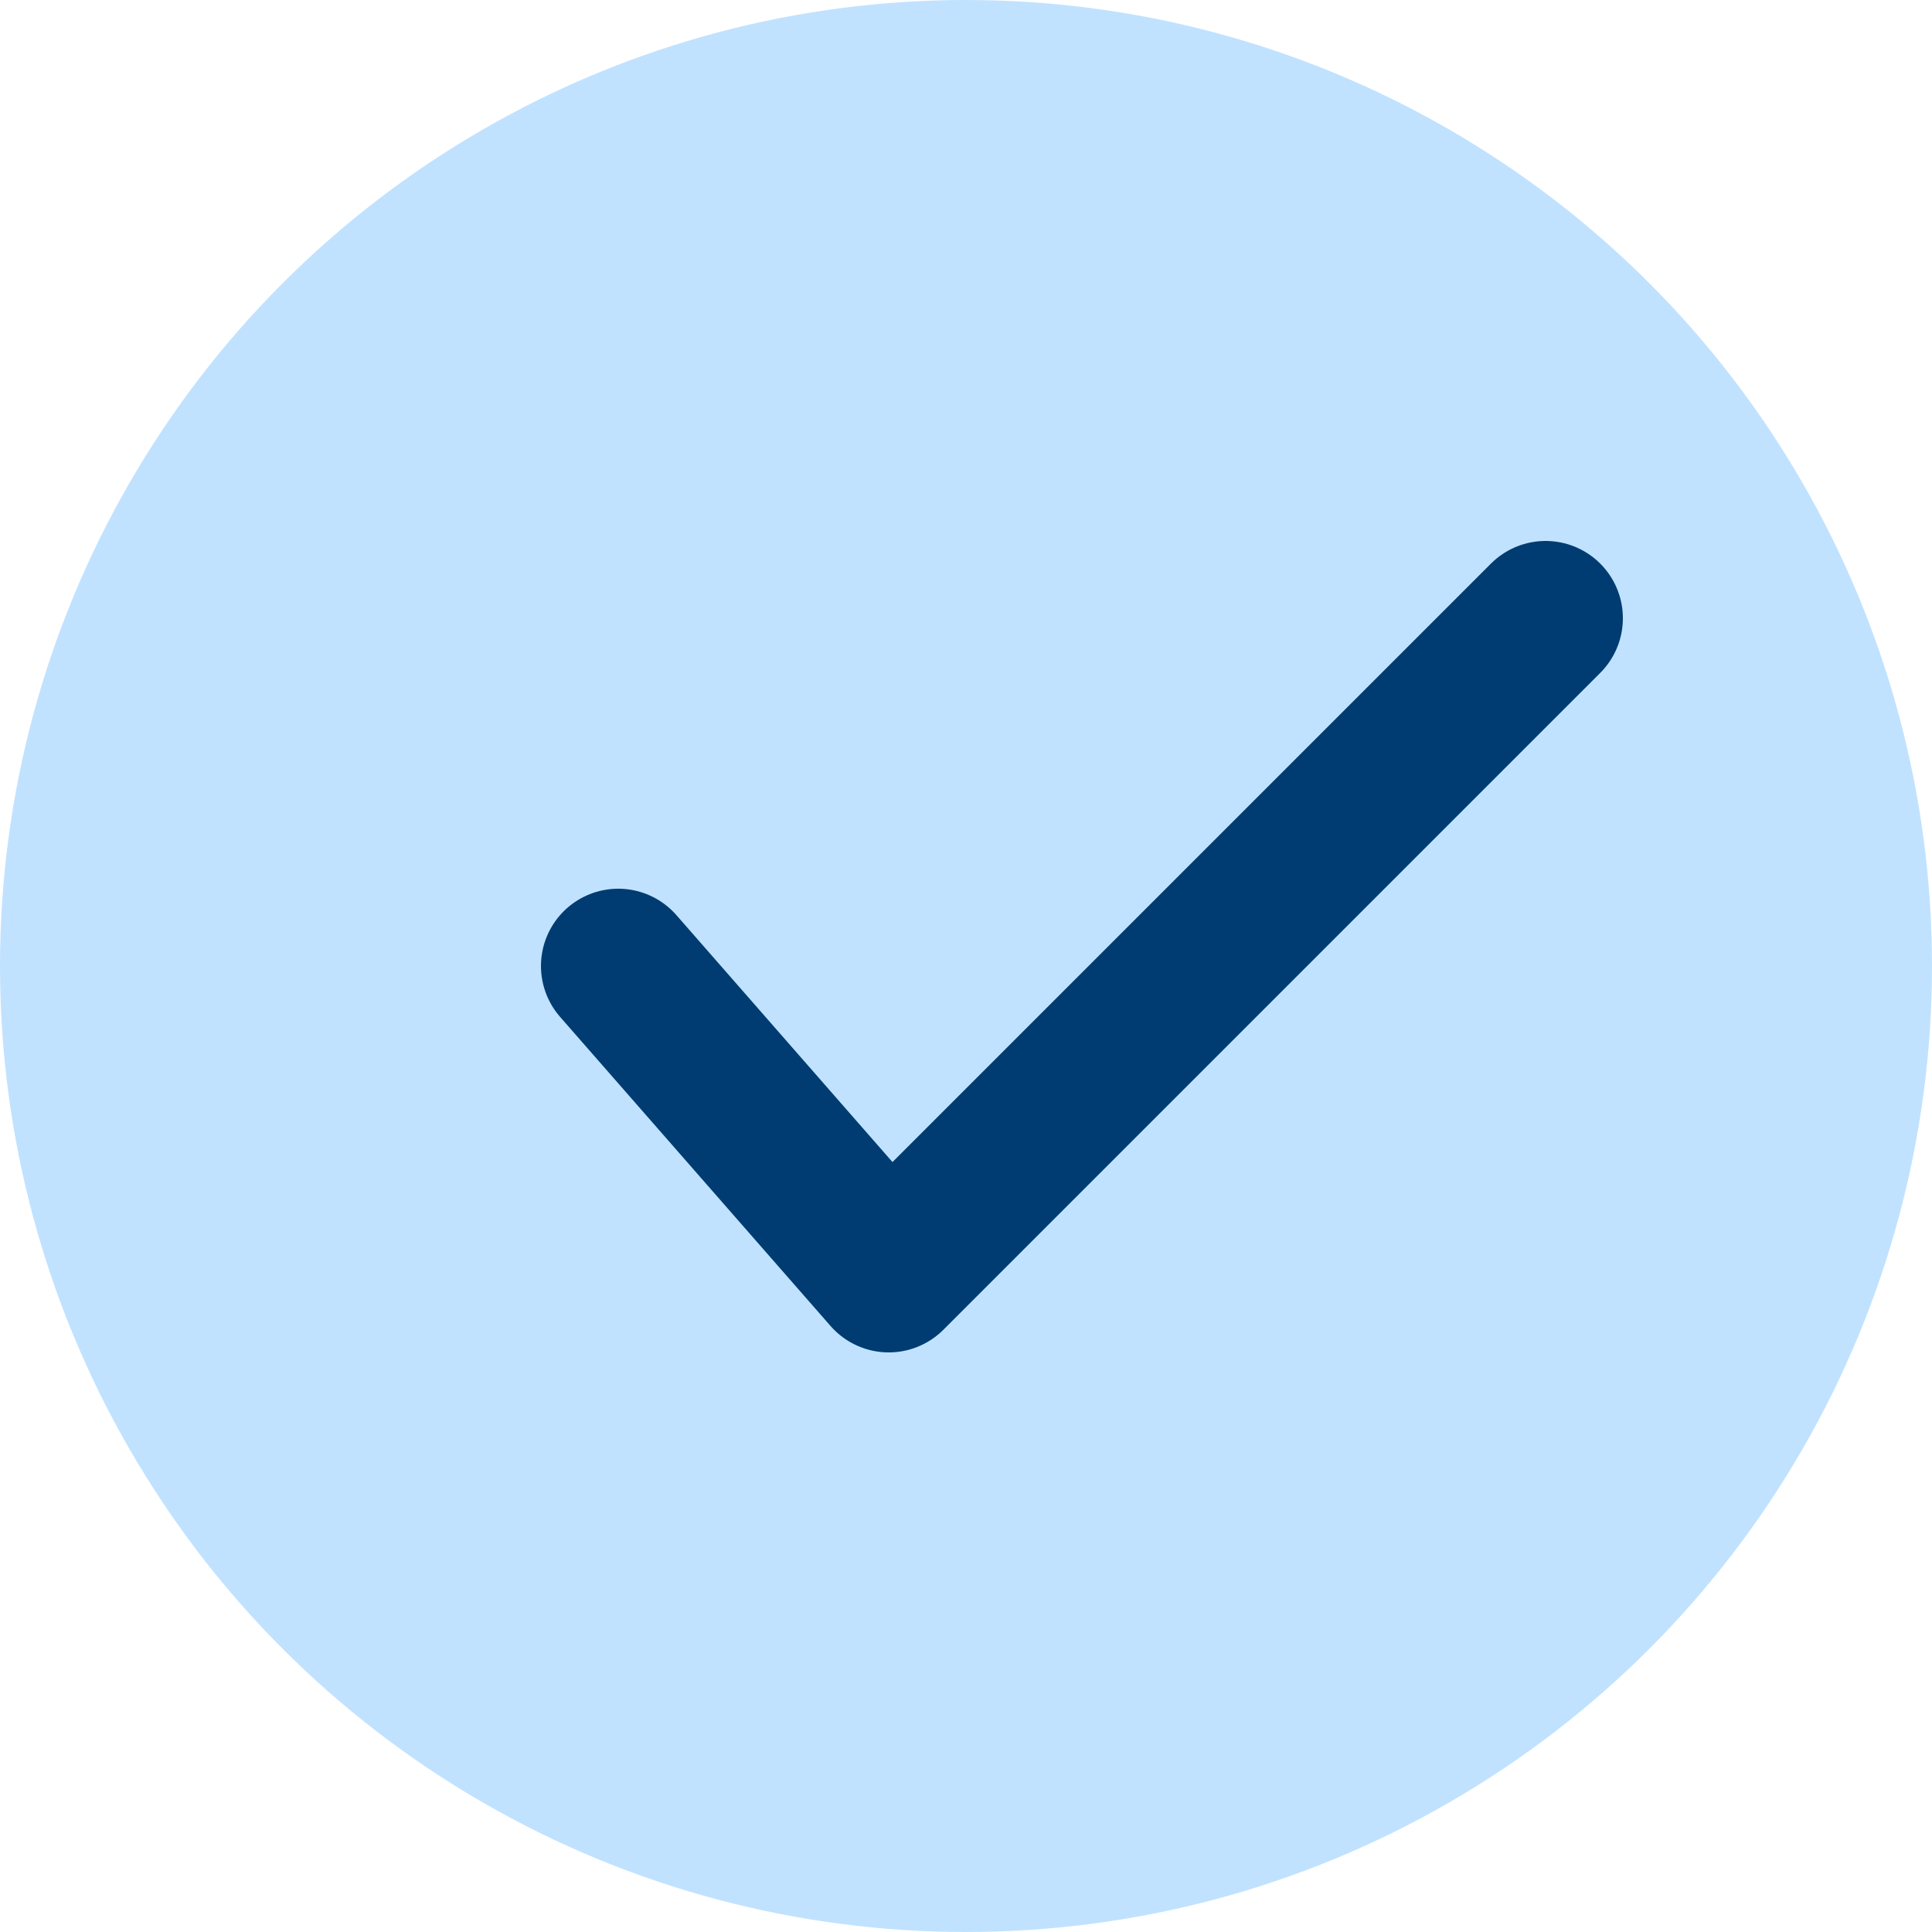 <svg width="25" height="25" viewBox="0 0 25 25" fill="none" xmlns="http://www.w3.org/2000/svg">
<g id="Component 5">
<circle id="Ellipse 33" cx="12.5" cy="12.5" r="12.5" fill="#C0E2FF"/>
<path id="Vector 2" d="M8 12.5L11.5 16.5L20 8" stroke="#003C71" stroke-width="2" stroke-linecap="round" stroke-linejoin="round"/>
</g>
</svg>
